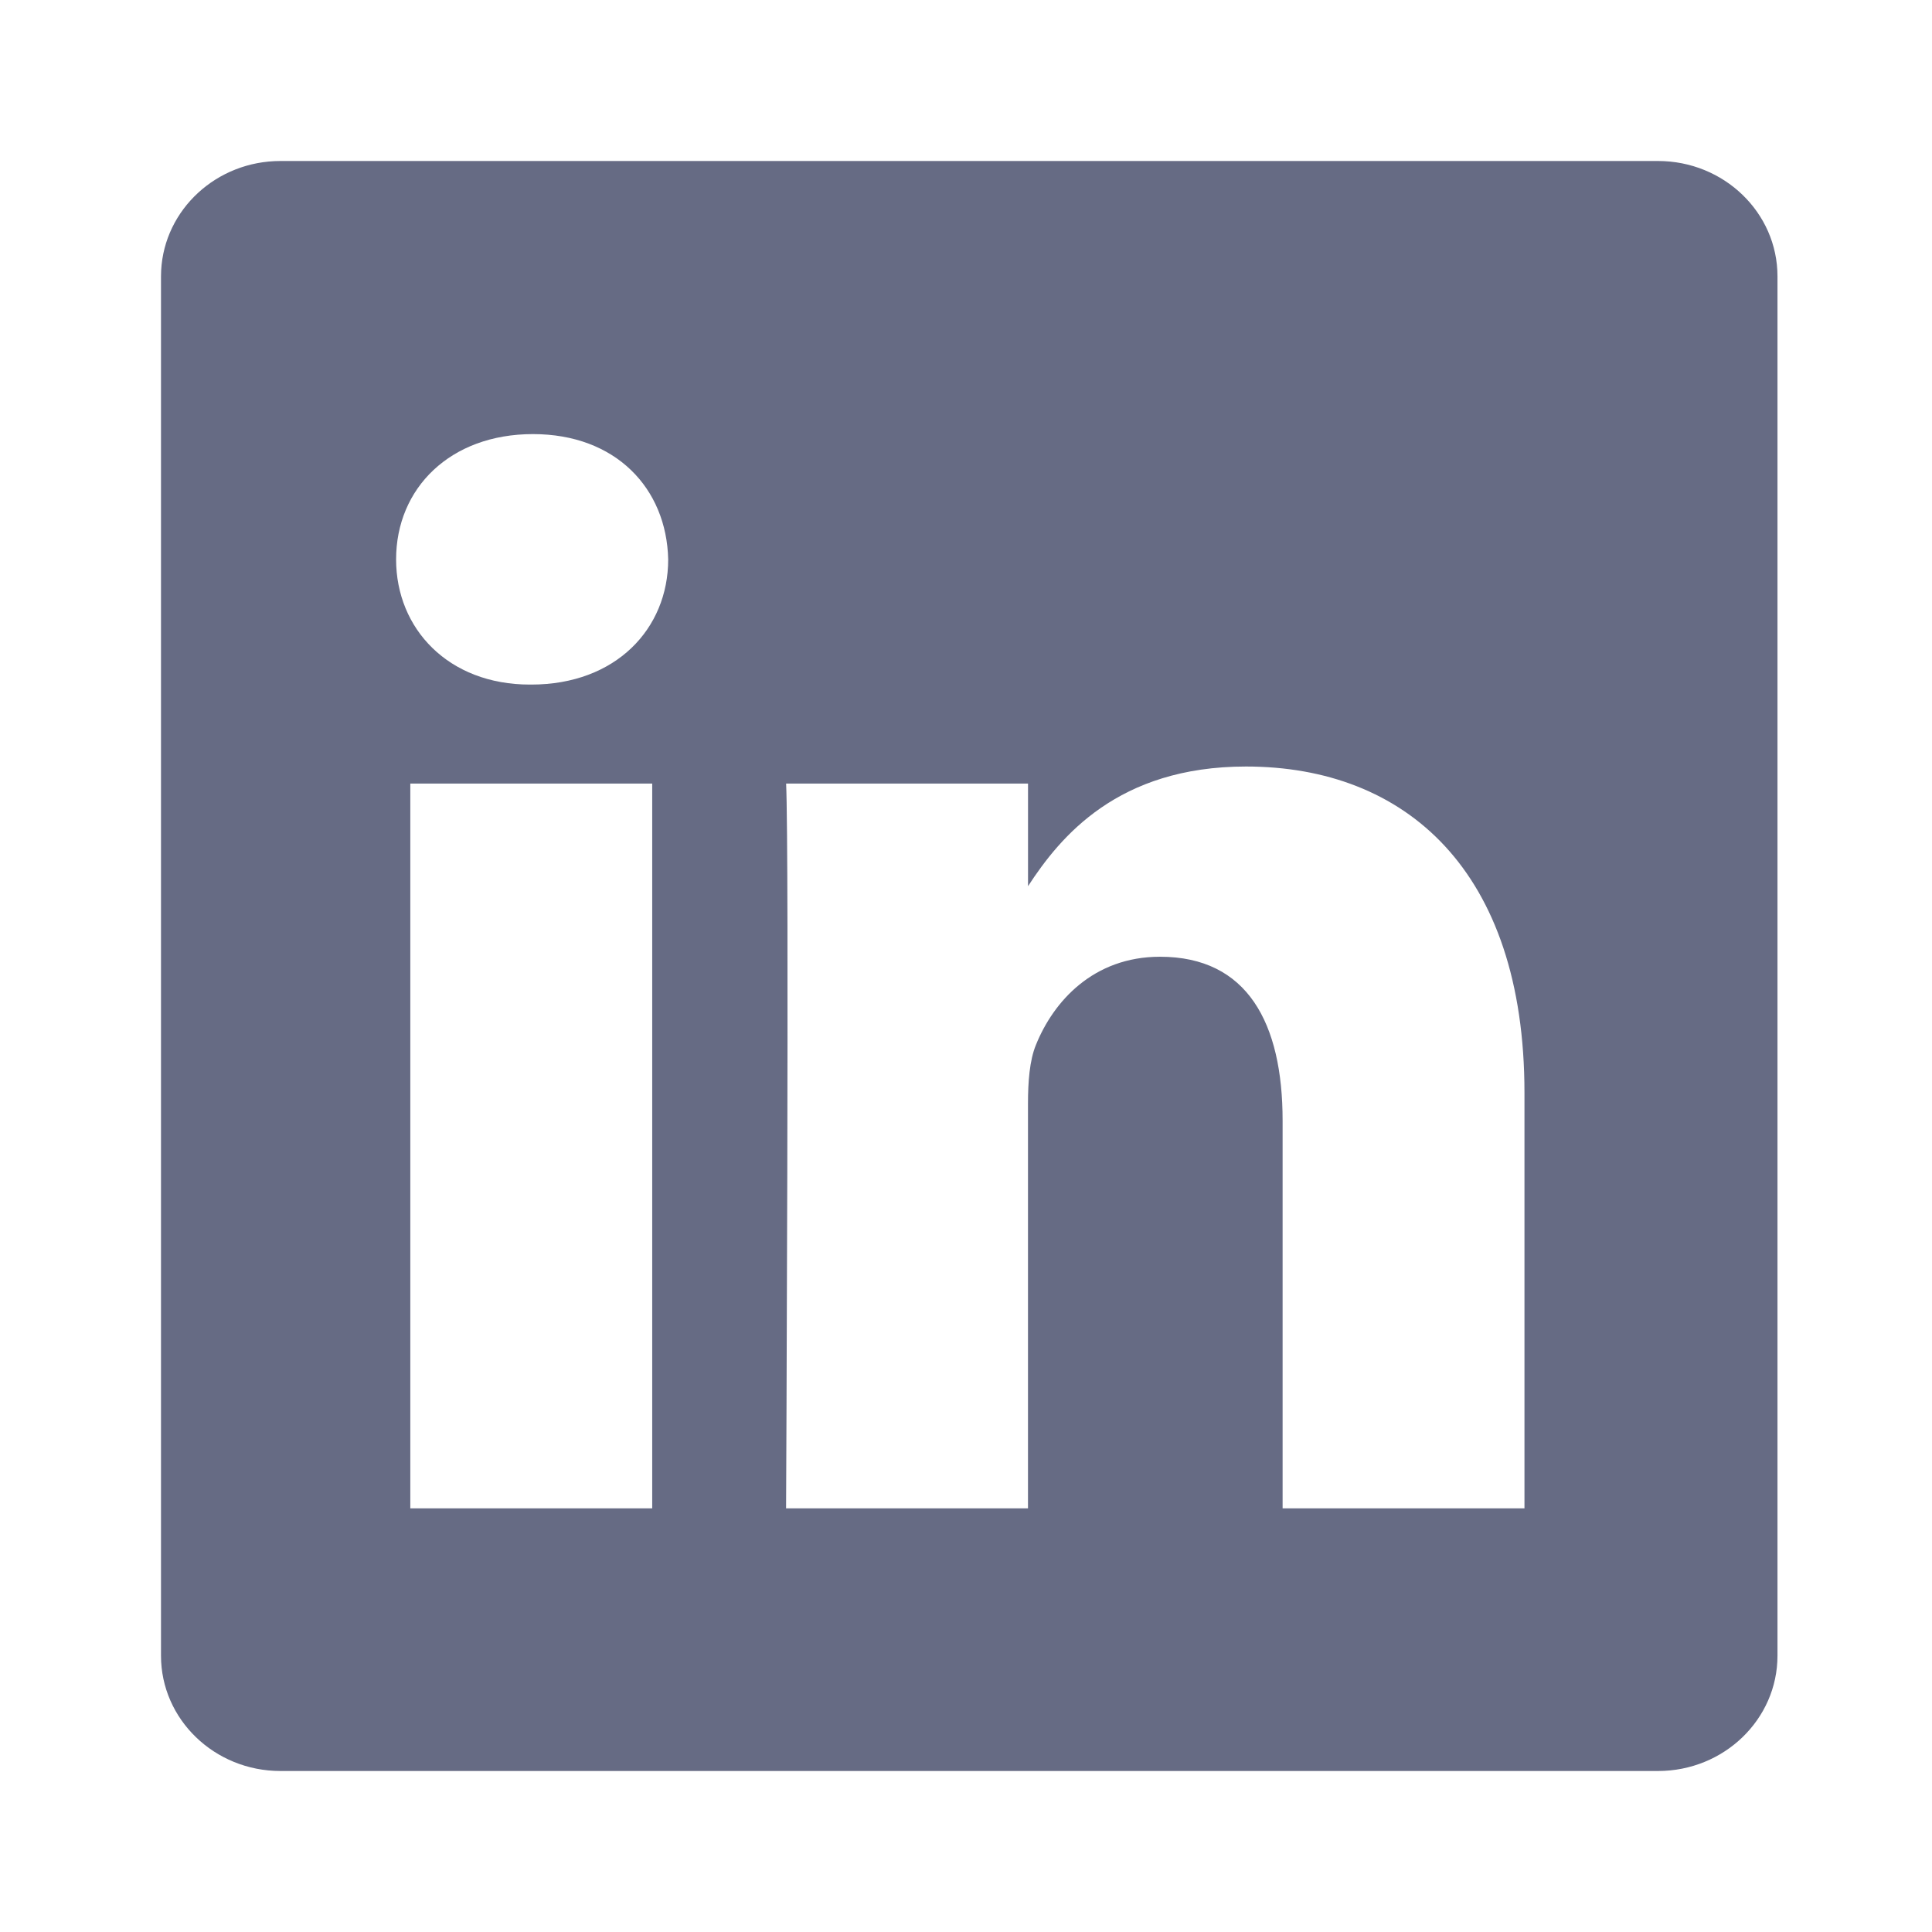 <svg width="48" height="48" viewBox="0 0 48 48" fill="none" xmlns="http://www.w3.org/2000/svg">
<path d="M41.192 4C42.832 4 44.161 5.284 44.161 6.865V41.135C44.161 42.717 42.832 44 41.192 44H6.968C5.329 44 4 42.717 4 41.136V6.865L4.004 6.718C4.084 5.205 5.38 4 6.968 4H41.192ZM30.957 19.044C27.769 19.044 26.34 20.79 25.541 22.017V19.467H19.531C19.61 21.156 19.53 37.476 19.53 37.476L19.531 37.475H25.54V27.419C25.54 26.881 25.579 26.343 25.738 25.959C26.172 24.883 27.161 23.77 28.821 23.77C30.995 23.77 31.866 25.421 31.866 27.842V37.475H37.875V27.149C37.875 21.618 34.911 19.044 30.957 19.044ZM10.194 37.475H16.204V19.467H10.194V37.475ZM13.241 10.785C11.184 10.785 9.841 12.13 9.841 13.898C9.841 15.625 11.145 17.008 13.161 17.008H13.201C15.296 17.008 16.601 15.625 16.601 13.898C16.561 12.13 15.296 10.785 13.241 10.785Z" fill="#666B84"/>
</svg>